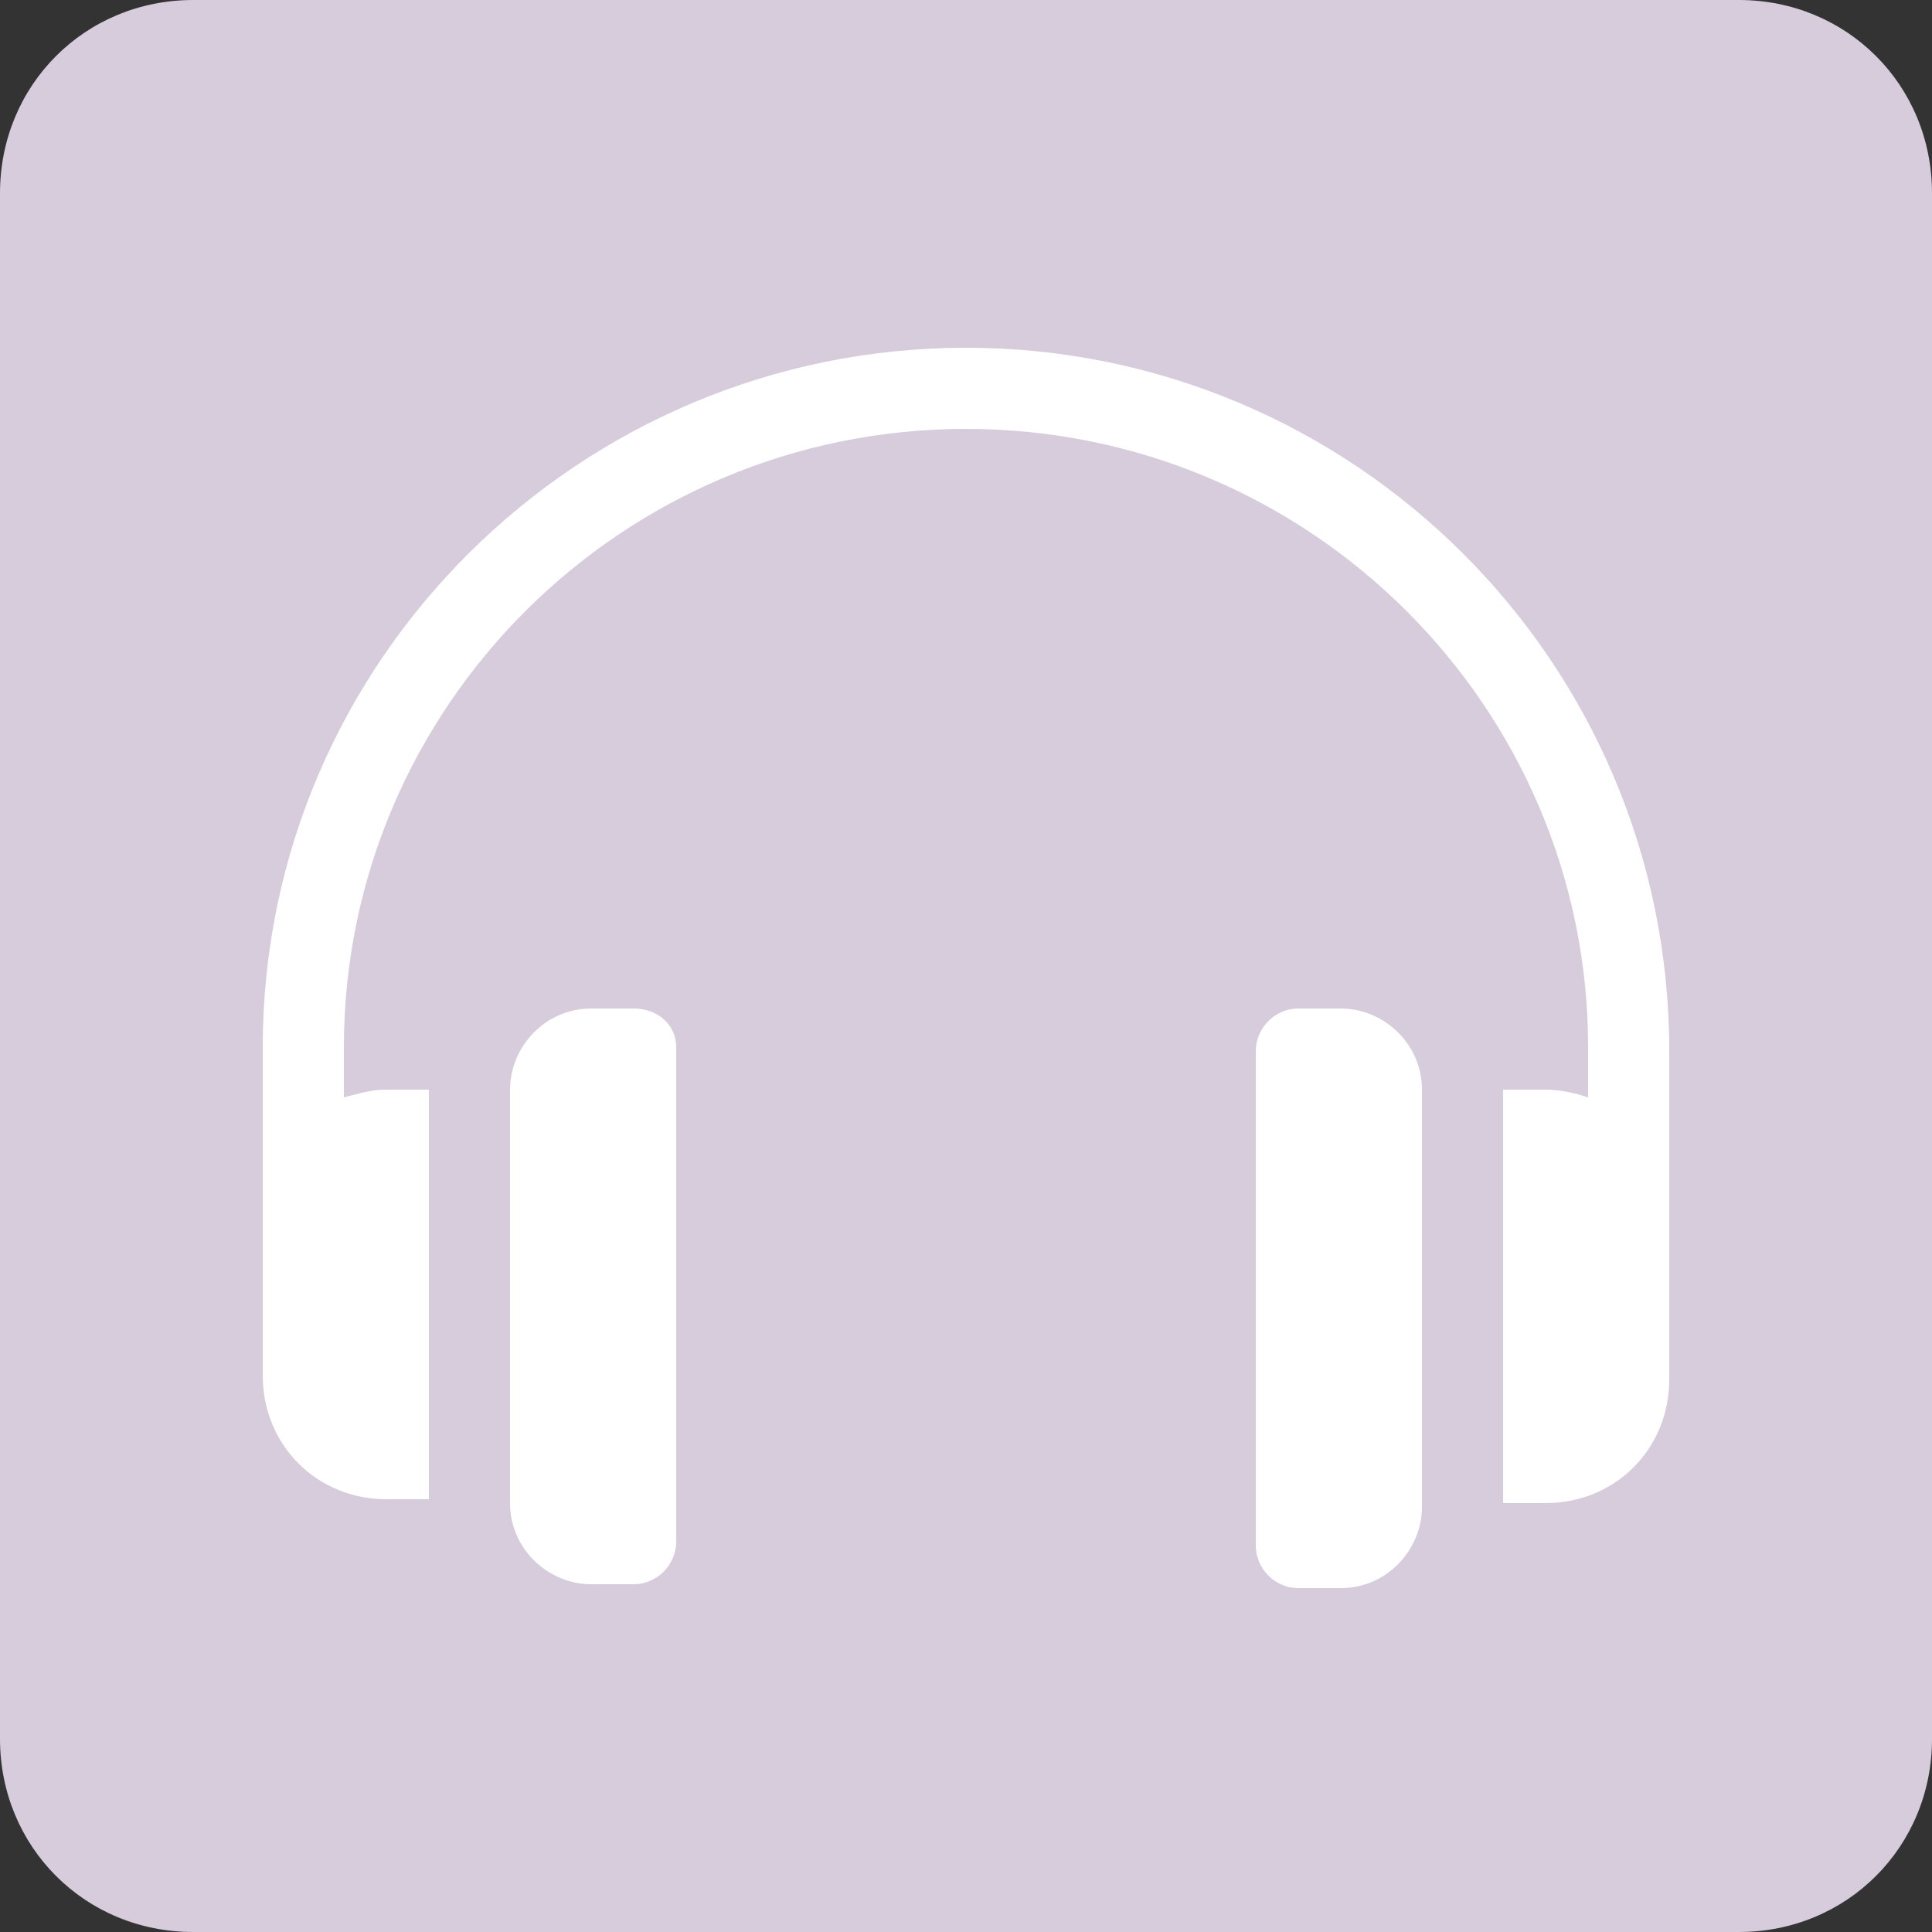 <?xml version="1.0" encoding="utf-8"?>
<!-- Generator: Adobe Illustrator 25.2.1, SVG Export Plug-In . SVG Version: 6.00 Build 0)  -->
<svg version="1.1" id="Слой_1" xmlns="http://www.w3.org/2000/svg" xmlns:xlink="http://www.w3.org/1999/xlink" x="0px" y="0px"
	 viewBox="0 0 50 50" style="enable-background:new 0 0 50 50;" xml:space="preserve">
<rect x="0" y="0" width="50" height="50" fill="#333333" stroke="none"/>
<style type="text/css">
	.st0{fill:#D7CCDC;}
	.st1{fill:#FFFFFF;}
</style>
<path class="st0" d="M45,50H5c-2.8,0-5-2.2-5-5V5c0-2.8,2.2-5,5-5h40c2.8,0,5,2.2,5,5v40C50,47.8,47.8,50,45,50z"/>
<g>
	<g>
		<g>
			<path class="st1" d="M25,9C15,9,6.8,17.1,6.8,27.1v8.5c0,1.8,1.4,3.2,3.2,3.2h1.1V28.2H10c-0.4,0-0.7,0.1-1.1,0.2v-1.3
				c0-8.8,7.2-16,16.1-16s16.1,7.2,16.1,16v1.3c-0.3-0.1-0.7-0.2-1.1-0.2h-1.1v10.7H40c1.8,0,3.2-1.4,3.2-3.2v-8.5
				C43.2,17.1,35,9,25,9z"/>
		</g>
	</g>
	<g>
		<g>
			<path class="st1" d="M16.4,26.1h-1.1c-1.2,0-2.1,1-2.1,2.1v10.7c0,1.2,1,2.1,2.1,2.1h1.1c0.6,0,1.1-0.5,1.1-1.1V27.1
				C17.5,26.5,17,26.1,16.4,26.1z"/>
		</g>
	</g>
	<g>
		<g>
			<path class="st1" d="M34.7,26.1h-1.1c-0.6,0-1.1,0.5-1.1,1.1v12.8c0,0.6,0.5,1.1,1.1,1.1h1.1c1.2,0,2.1-1,2.1-2.1V28.2
				C36.8,27,35.8,26.1,34.7,26.1z"/>
		</g>
	</g>
</g>
</svg>

